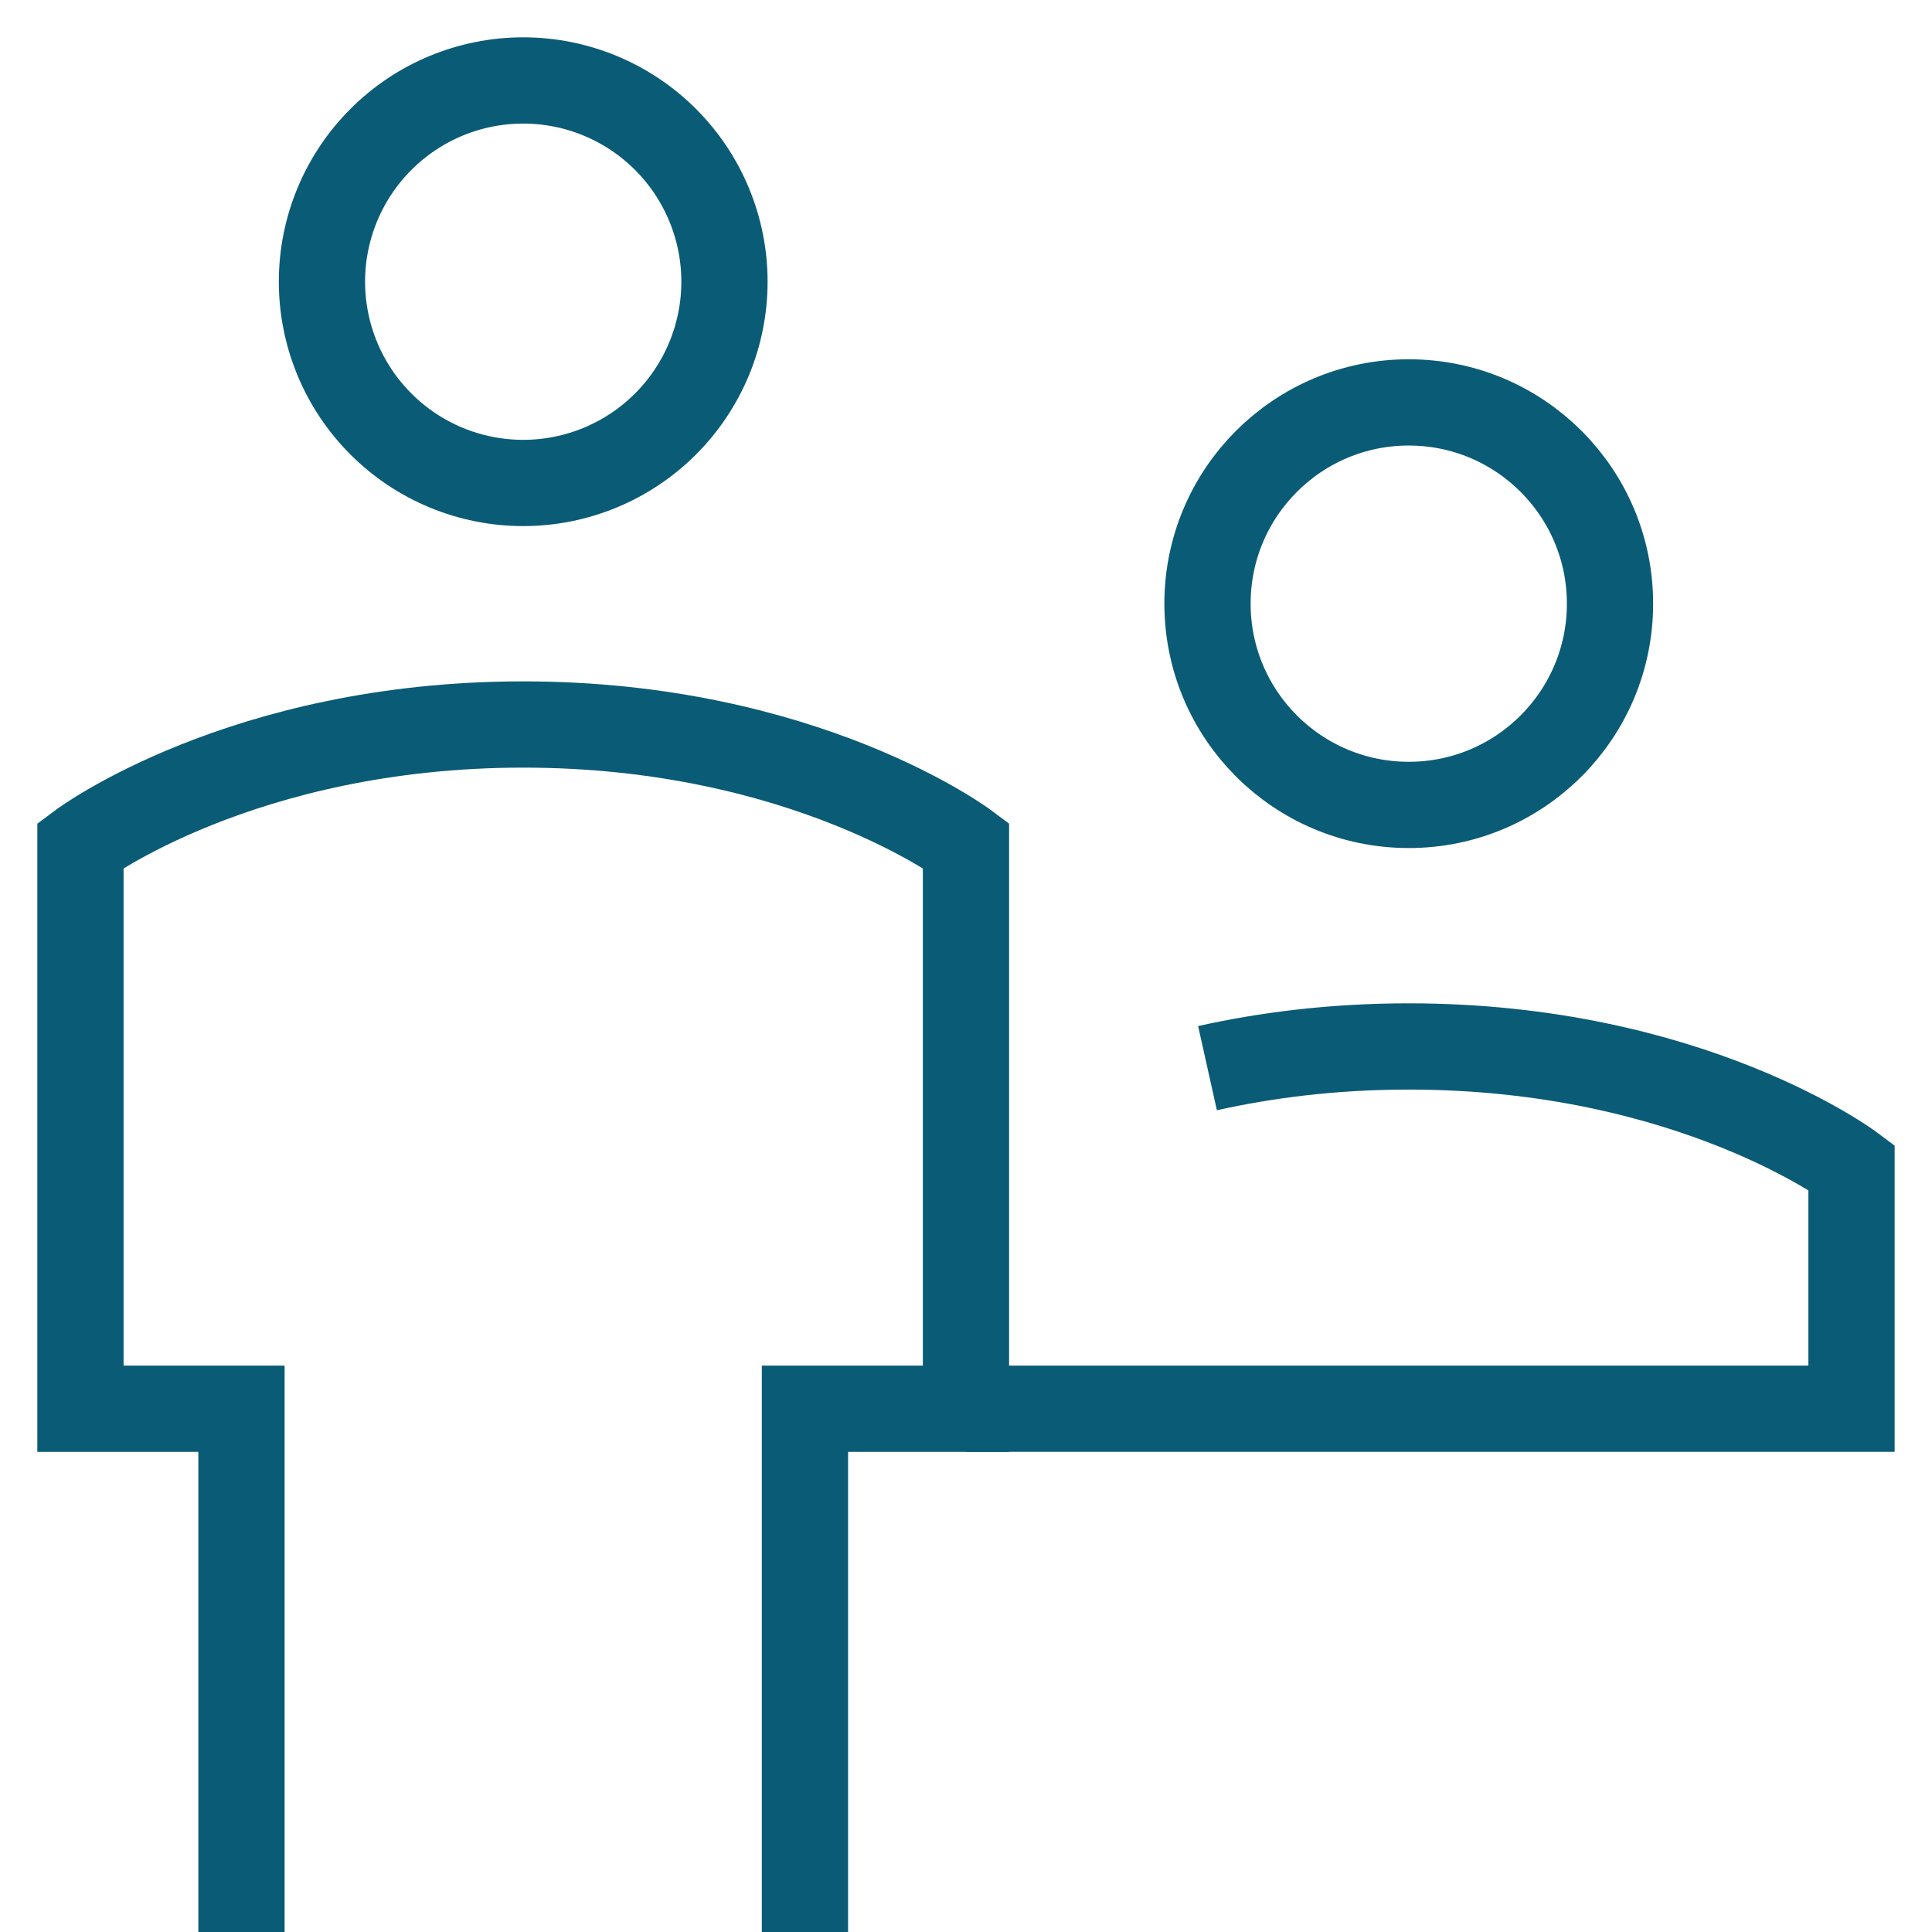 <?xml version="1.0" encoding="UTF-8"?> <svg xmlns="http://www.w3.org/2000/svg" width="56" height="56" viewBox="0 0 56 56" fill="none"><g id="Information-Desk-Customer--Streamline-Sharp"><g id="Information-Desk-Customer--Streamline-Sharp_2"><path id="Ellipse 411" d="M9.332 8.165C9.332 9.712 9.947 11.196 11.041 12.29C12.134 13.384 13.618 13.999 15.165 13.999C16.712 13.999 18.196 13.384 19.29 12.29C20.384 11.196 20.999 9.712 20.999 8.165C20.999 6.618 20.384 5.135 19.29 4.041C18.196 2.947 16.712 2.332 15.165 2.332C13.618 2.332 12.134 2.947 11.041 4.041C9.947 5.135 9.332 6.618 9.332 8.165Z" stroke="#0A5B76" stroke-width="2.5"></path><path id="Ellipse 413" d="M46.667 17.497C46.667 20.719 44.055 23.331 40.833 23.331C37.612 23.331 35 20.719 35 17.497C35 14.276 37.612 11.664 40.833 11.664C44.055 11.664 46.667 14.276 46.667 17.497Z" stroke="#0A5B76" stroke-width="2.5"></path><path id="Ellipse 412" d="M6.999 56V40.833H2.332V24.5C2.332 24.5 6.999 21 15.165 21C23.332 21 27.999 24.5 27.999 24.5V40.833H23.332V56" stroke="#0A5B76" stroke-width="2.5"></path><path id="Ellipse 414" d="M35 30.961C36.673 30.588 38.625 30.332 40.833 30.332C49 30.332 53.667 33.832 53.667 33.832V40.832H28" stroke="#0A5B76" stroke-width="2.5"></path></g></g></svg> 
